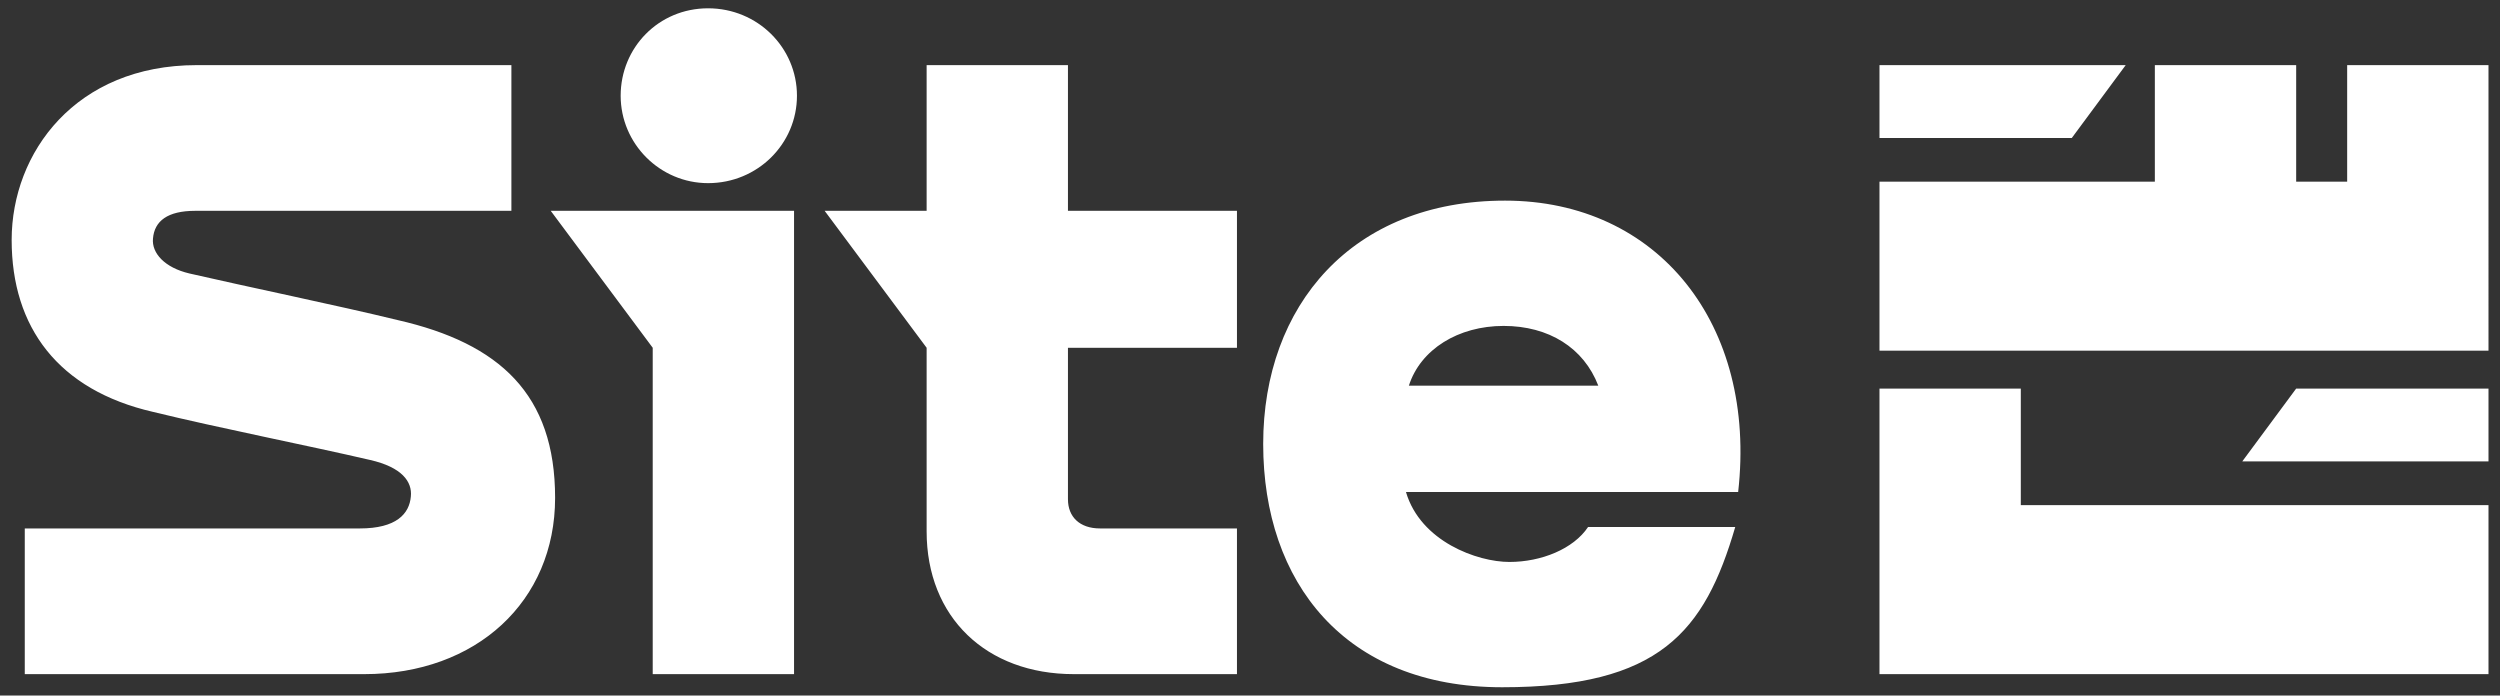 <?xml version="1.0" encoding="UTF-8"?>
<svg id="Layer_1" data-name="Layer 1" xmlns="http://www.w3.org/2000/svg" version="1.1" viewBox="0 0 1715.9 477.4">
  <rect x="0" y="0" width="1715.9" height="477.4" fill="#333333" stroke="none"/>
  <defs>
    <style>
      .cls-1 {
        fill: #fff;
        stroke-width: 0px;
      }
    </style>
  </defs>
  <path class="cls-1" d="M1576,266.7l-37,50h169v-50h-132ZM1576,266.7l-37,50h169v-50h-132ZM486,125.7c34,0,61-27,61-60s-27-60-61-60-60,27-60,60,27,60,60,60ZM1422,94.7l37-50h-169v50h132ZM1708,44.7h-97v80h-35V44.7h-97v80h-189v116h418V44.7ZM1389,346.7h-2v-80h-97v196h418v-116h-319ZM1193,337.7c13-115-55-200-160-200s-166,72-166,167,56,167,164,167,139-38,160-110h-101c-10,15-32,24-54,24s-61-14-71-48h228ZM1097,264.7h-130c8-25,34-41,65-41s55,15,65,41ZM448,144.7h-70l70,94v224h97V144.7h-97ZM733,144.7V44.7h-97v100h-70l70,94v126c0,59,41,98,101,98h112v-100h-94c-14,0-22-8-22-20v-104h116v-94h-116ZM250,462.7c77,0,131-50,131-121s-38-106-108-122c-41-10-104-23-143-32-17-4-26-14-25-24,1-12,10-19,29-19h217V44.7h-216C52,44.7,8,104.7,8,164.7s32,103,97,118c45,11,106,23,149,33,22,5,29,15,28,25-1,12-10,22-35,22H17v100h233Z"/>
</svg>